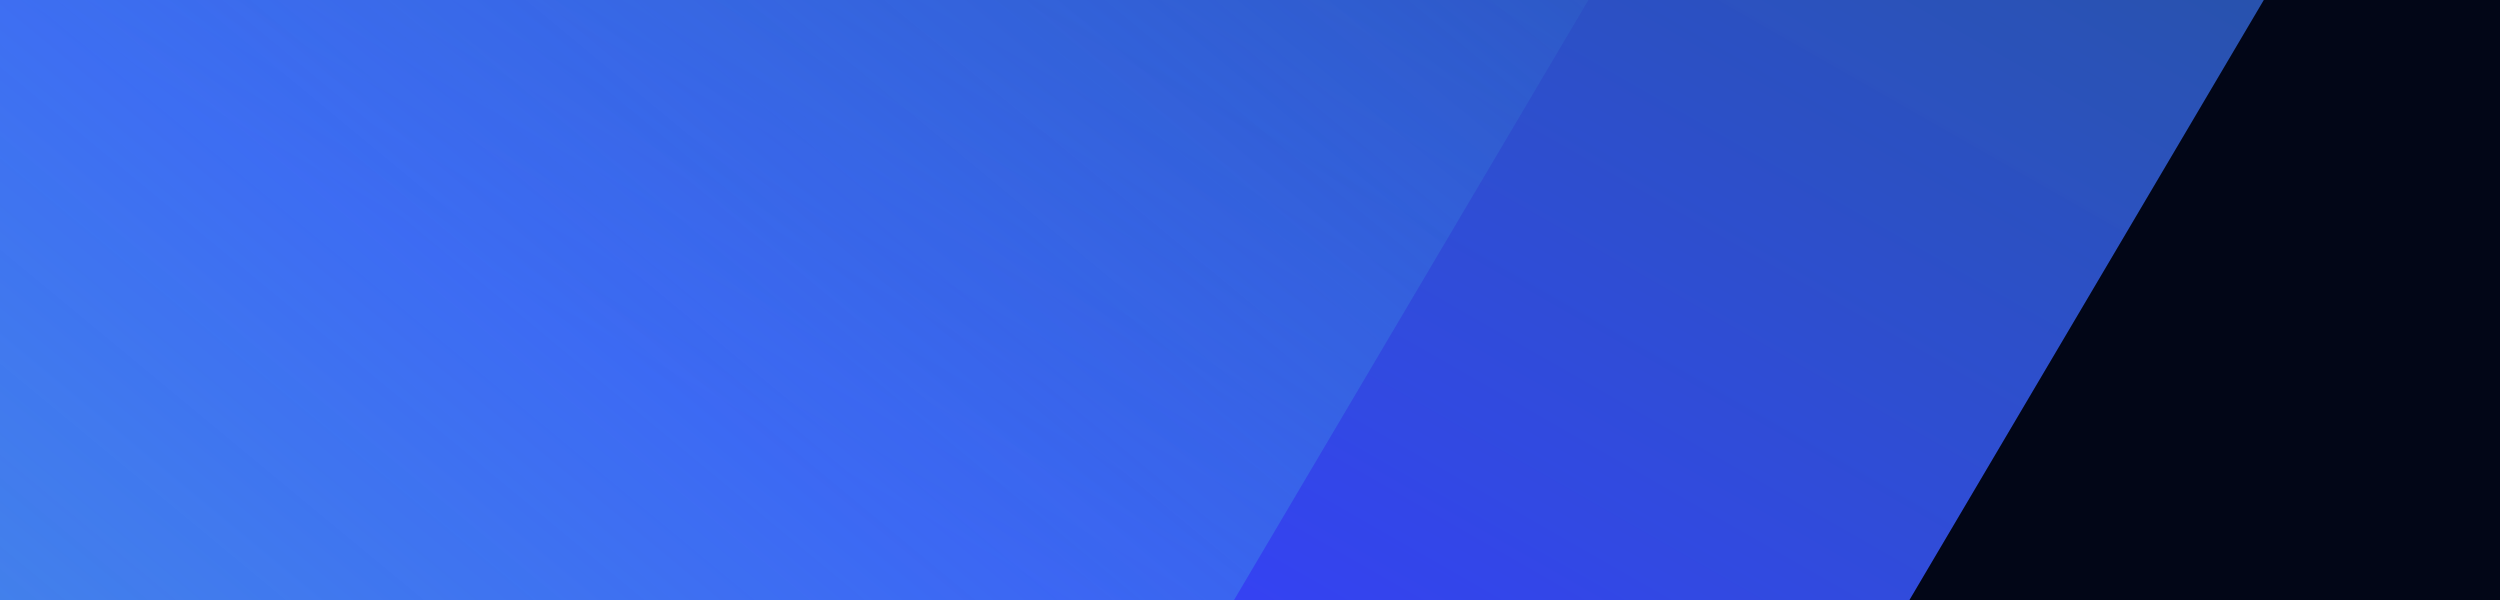 <svg width="375" height="90" viewBox="0 0 375 90" fill="none" xmlns="http://www.w3.org/2000/svg">
<g clip-path="url(#clip0_2711_12037)">
<rect width="375" height="90" fill="#020617"/>
<g filter="url(#filter0_f_2711_12037)">
<path d="M166.032 -858.572L-729.24 657.977C-733.622 665.412 -735.972 673.918 -736.054 682.637C-736.136 691.356 -733.949 699.982 -729.709 707.652C-725.469 715.322 -719.327 721.766 -711.9 726.334C-704.473 730.903 -696.023 733.435 -687.396 733.68L-160.254 748.449C-142.966 748.912 -125.941 744.774 -110.883 736.451C-95.826 728.128 -83.265 715.912 -74.46 701.026L509.716 -288.087C518.521 -302.946 523.251 -319.96 523.425 -337.41C523.6 -354.86 519.212 -372.128 510.709 -387.468L251.541 -856.341C247.31 -864.086 241.144 -870.595 233.671 -875.206C226.198 -879.818 217.685 -882.366 208.996 -882.592C200.309 -882.819 191.756 -880.716 184.209 -876.497C176.663 -872.277 170.391 -866.093 166.032 -858.572Z" fill="url(#paint0_linear_2711_12037)"/>
</g>
<path d="M-84.874 -605.275L-980.146 911.274C-984.529 918.709 -986.878 927.214 -986.96 935.934C-987.042 944.653 -984.855 953.279 -980.615 960.949C-976.376 968.619 -970.233 975.063 -962.806 979.631C-955.379 984.2 -946.929 986.732 -938.302 986.976L-411.161 1001.75C-393.873 1002.21 -376.847 998.071 -361.789 989.748C-346.732 981.425 -334.171 969.209 -325.367 954.323L258.81 -34.79C267.615 -49.65 272.345 -66.663 272.519 -84.113C272.693 -101.563 268.306 -118.831 259.803 -134.171L0.635 -603.044C-3.597 -610.789 -9.762 -617.298 -17.235 -621.909C-24.708 -626.521 -33.222 -629.069 -41.91 -629.296C-50.598 -629.522 -59.15 -627.419 -66.697 -623.2C-74.244 -618.981 -80.516 -612.796 -84.874 -605.275Z" fill="url(#paint1_linear_2711_12037)"/>
<g filter="url(#filter1_d_2711_12037)">
<path d="M-349.557 -1084.03L-1534.66 923.471C-1540.46 933.313 -1543.57 944.572 -1543.68 956.114C-1543.79 967.656 -1540.89 979.075 -1535.28 989.228C-1529.67 999.381 -1521.54 1007.91 -1511.7 1013.96C-1501.87 1020.01 -1490.69 1023.36 -1479.27 1023.68L-781.473 1043.23C-758.588 1043.84 -736.051 1038.37 -716.119 1027.35C-696.187 1016.33 -679.56 1000.16 -667.905 980.457L105.389 -328.865C117.044 -348.534 123.305 -371.055 123.536 -394.155C123.767 -417.254 117.959 -440.112 106.703 -460.419L-236.367 -1081.08C-241.968 -1091.33 -250.129 -1099.95 -260.021 -1106.05C-269.913 -1112.16 -281.183 -1115.53 -292.684 -1115.83C-304.185 -1116.13 -315.506 -1113.35 -325.496 -1107.76C-335.485 -1102.18 -343.788 -1093.99 -349.557 -1084.03Z" fill="url(#paint2_linear_2711_12037)" shape-rendering="crispEdges"/>
<path d="M-348.833 -1083.61L-348.836 -1083.61L-1533.94 923.897C-1539.66 933.611 -1542.73 944.726 -1542.84 956.122C-1542.95 967.519 -1540.09 978.795 -1534.55 988.823C-1529 998.85 -1520.97 1007.27 -1511.27 1013.25C-1501.56 1019.22 -1490.52 1022.52 -1479.24 1022.84L-781.451 1042.39C-781.451 1042.39 -781.45 1042.39 -781.45 1042.39C-758.714 1043 -736.324 1037.56 -716.524 1026.62C-696.723 1015.67 -680.205 999.607 -668.626 980.031L104.668 -329.291L105.328 -328.9L104.668 -329.292C116.248 -348.833 122.469 -371.21 122.699 -394.163C122.928 -417.117 117.157 -439.832 105.971 -460.013L-237.099 -1080.68L-237.101 -1080.68C-242.633 -1090.81 -250.693 -1099.31 -260.461 -1105.34C-270.228 -1111.37 -281.354 -1114.7 -292.706 -1114.99C-304.057 -1115.29 -315.229 -1112.54 -325.087 -1107.03C-334.945 -1101.52 -343.138 -1093.44 -348.833 -1083.61Z" stroke="white" stroke-width="1.675" shape-rendering="crispEdges"/>
</g>
</g>
<defs>
<filter id="filter0_f_2711_12037" x="-825.666" y="-972.221" width="1438.71" height="1810.32" filterUnits="userSpaceOnUse" color-interpolation-filters="sRGB">
<feFlood flood-opacity="0" result="BackgroundImageFix"/>
<feBlend mode="normal" in="SourceGraphic" in2="BackgroundImageFix" result="shape"/>
<feGaussianBlur stdDeviation="44.806" result="effect1_foregroundBlur_2711_12037"/>
</filter>
<filter id="filter1_d_2711_12037" x="-1603.42" y="-1170.81" width="1786.7" height="2278.61" filterUnits="userSpaceOnUse" color-interpolation-filters="sRGB">
<feFlood flood-opacity="0" result="BackgroundImageFix"/>
<feColorMatrix in="SourceAlpha" type="matrix" values="0 0 0 0 0 0 0 0 0 0 0 0 0 0 0 0 0 0 127 0" result="hardAlpha"/>
<feOffset dy="4.779"/>
<feGaussianBlur stdDeviation="29.87"/>
<feComposite in2="hardAlpha" operator="out"/>
<feColorMatrix type="matrix" values="0 0 0 0 0 0 0 0 0 0 0 0 0 0 0 0 0 0 0.12 0"/>
<feBlend mode="normal" in2="BackgroundImageFix" result="effect1_dropShadow_2711_12037"/>
<feBlend mode="normal" in="SourceGraphic" in2="effect1_dropShadow_2711_12037" result="shape"/>
</filter>
<linearGradient id="paint0_linear_2711_12037" x1="436.924" y1="-344.276" x2="68.263" y2="300.898" gradientUnits="userSpaceOnUse">
<stop stop-color="#42EBF5" stop-opacity="0"/>
<stop offset="0.695" stop-color="#363FF9"/>
</linearGradient>
<linearGradient id="paint1_linear_2711_12037" x1="186.018" y1="-90.979" x2="-430.587" y2="654.239" gradientUnits="userSpaceOnUse">
<stop stop-color="#42EBF5" stop-opacity="0"/>
<stop offset="0.695" stop-color="#78E3A4"/>
</linearGradient>
<linearGradient id="paint2_linear_2711_12037" x1="9.031" y1="-403.244" x2="-807.189" y2="583.226" gradientUnits="userSpaceOnUse">
<stop stop-color="#42EBF5" stop-opacity="0"/>
<stop offset="0.695" stop-color="white"/>
</linearGradient>
<clipPath id="clip0_2711_12037">
<rect width="375" height="90" fill="white"/>
</clipPath>
</defs>
</svg>
